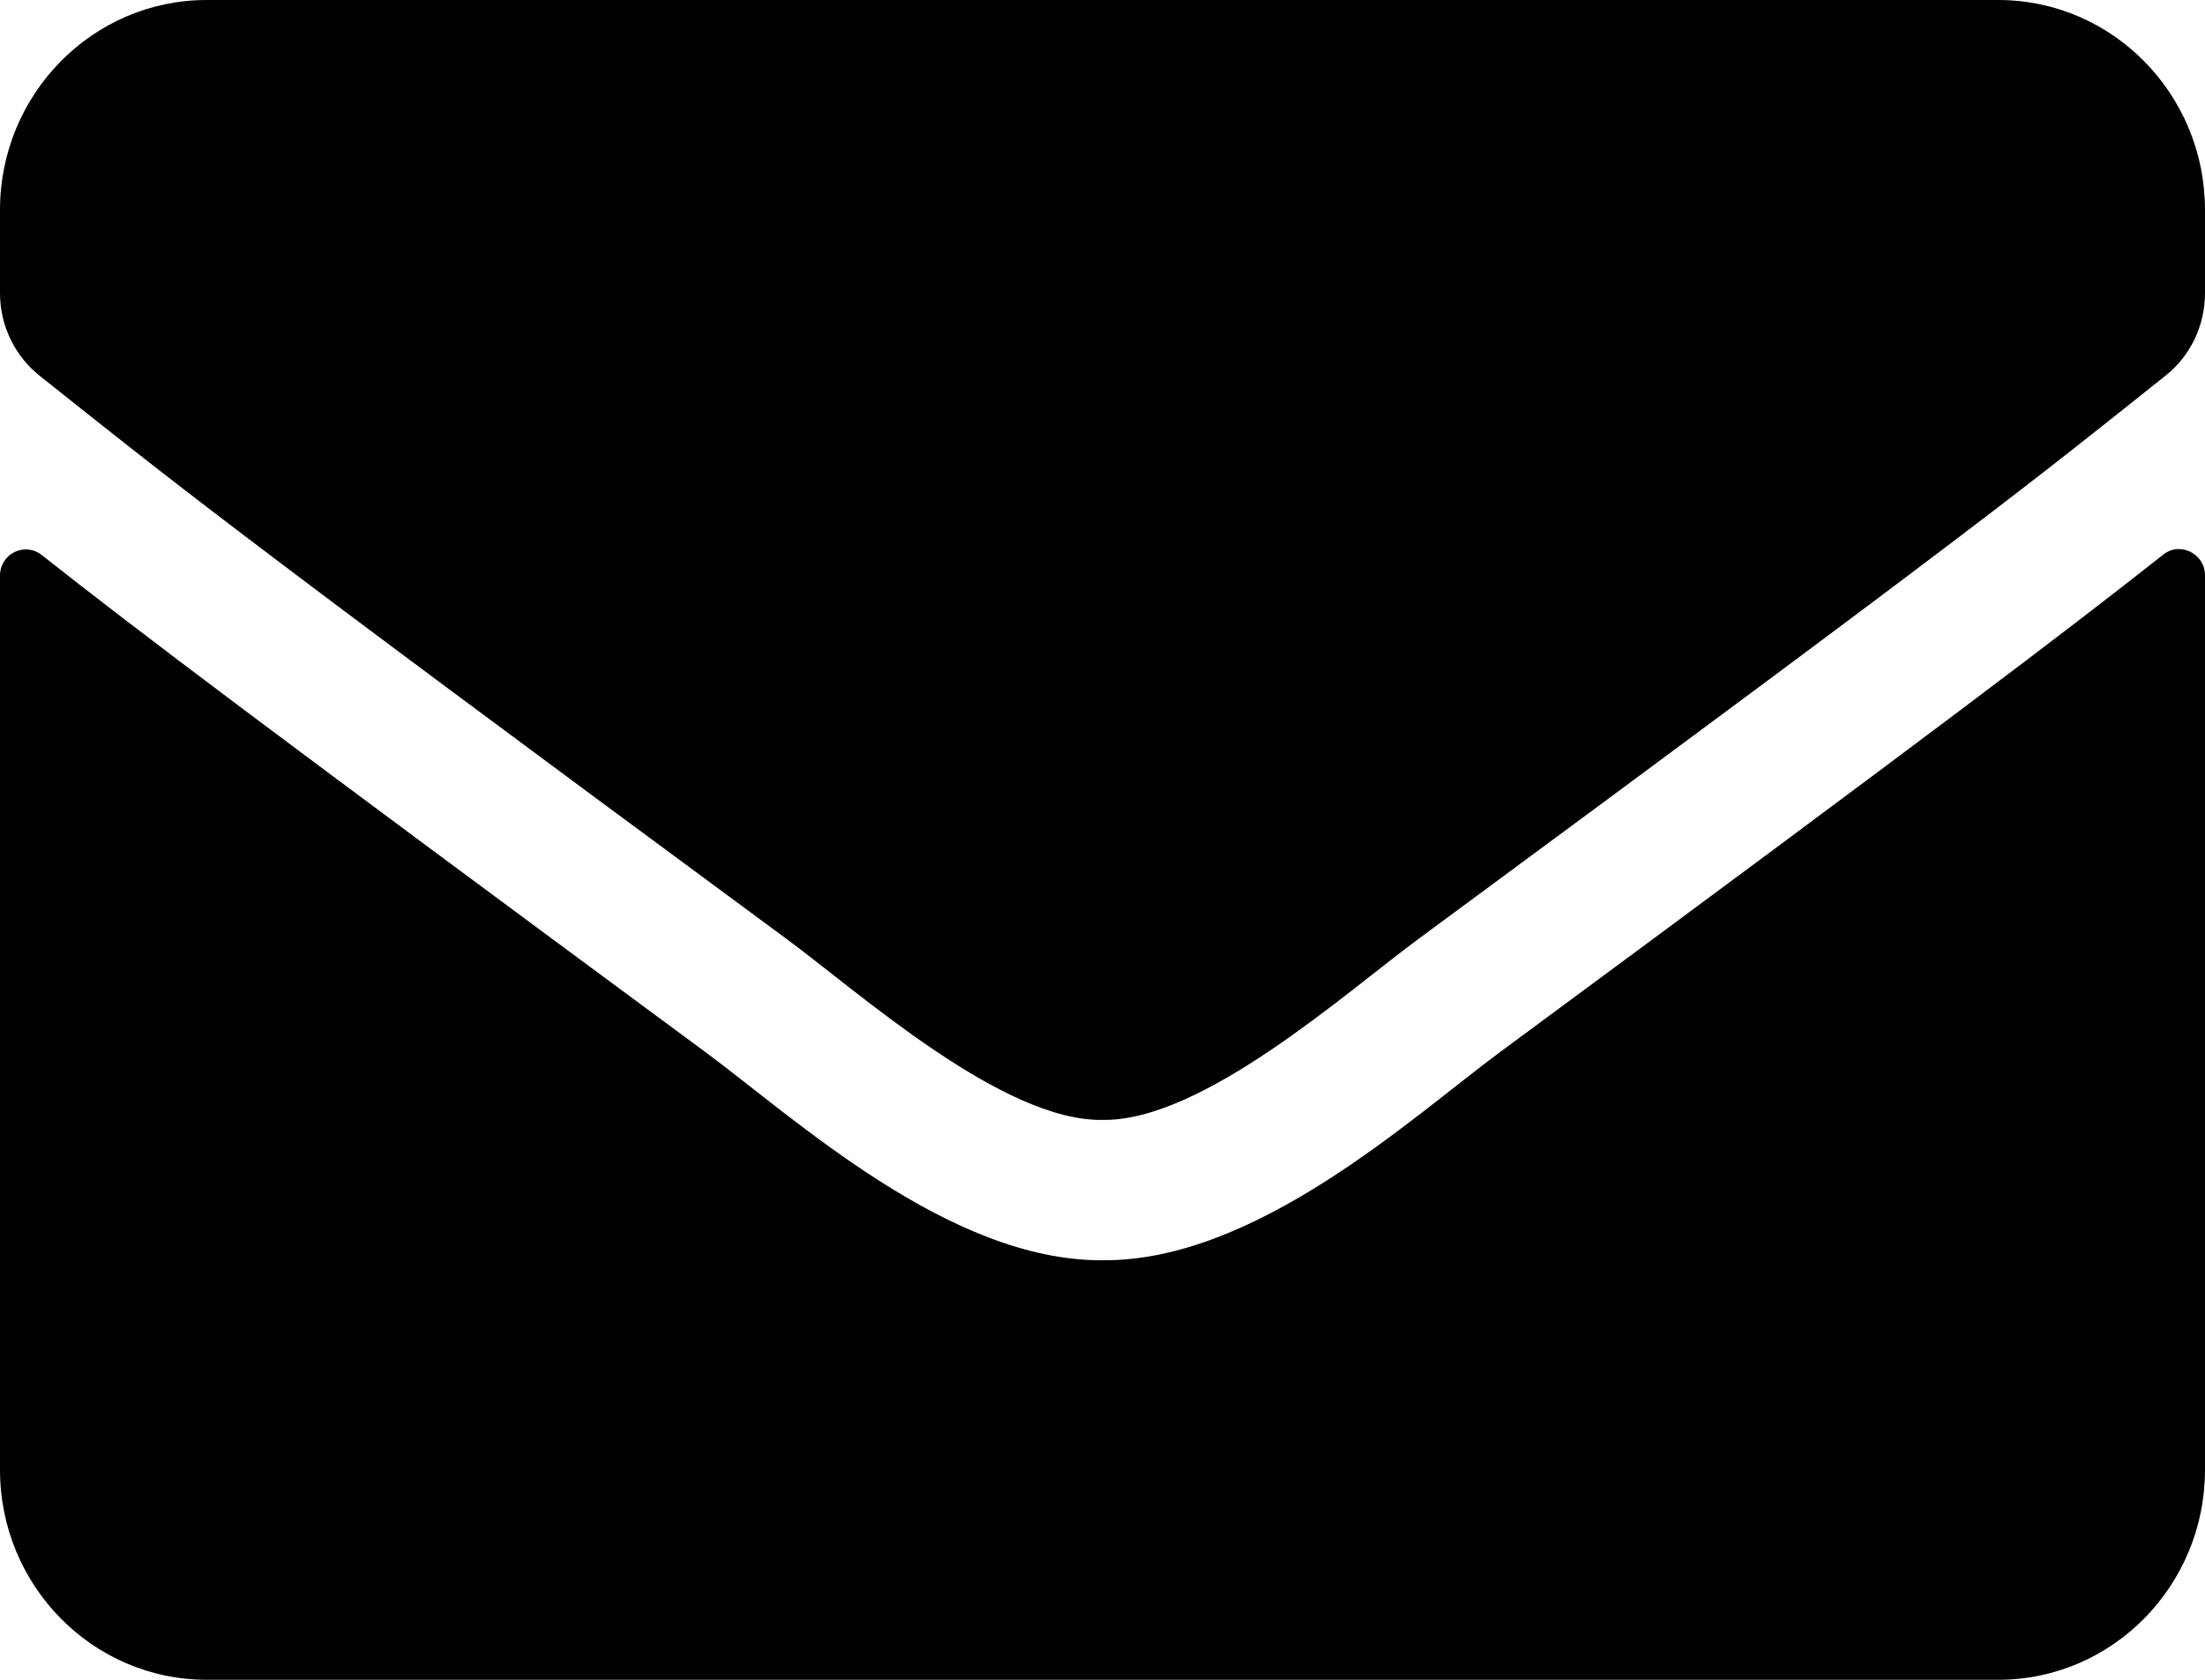 <?xml version="1.0" encoding="UTF-8"?>
<svg width="21px" height="16px" viewBox="0 0 21 16" version="1.1" xmlns="http://www.w3.org/2000/svg" xmlns:xlink="http://www.w3.org/1999/xlink">
    <title>envelope</title>
    <g id="Page-1" stroke="none" stroke-width="1" fill="none" fill-rule="evenodd">
        <g id="09-R&amp;D+i-detail" transform="translate(-855, -4444)" fill="#000000" fill-rule="nonzero">
            <g id="envelope" transform="translate(855, 4444)">
                <path d="M20.602,5.283 C20.762,5.154 21,5.275 21,5.479 L21,14 C21,15.104 20.118,16 19.031,16 L1.969,16 C0.882,16 0,15.104 0,14 L0,5.483 C0,5.275 0.234,5.158 0.398,5.287 C1.317,6.013 2.535,6.933 6.718,10.021 C7.584,10.662 9.044,12.012 10.5,12.004 C11.964,12.017 13.453,10.637 14.286,10.021 C18.469,6.933 19.683,6.008 20.602,5.283 Z M10.5,10.667 C11.452,10.683 12.821,9.45 13.511,8.942 C18.953,4.929 19.368,4.579 20.623,3.579 C20.861,3.392 21,3.1 21,2.792 L21,2 C21,0.896 20.118,0 19.031,0 L1.969,0 C0.882,0 0,0.896 0,2 L0,2.792 C0,3.1 0.139,3.388 0.377,3.579 C1.632,4.575 2.047,4.929 7.489,8.942 C8.179,9.45 9.548,10.683 10.5,10.667 Z" id="Shape"></path>
            </g>
        </g>
    </g>
</svg>